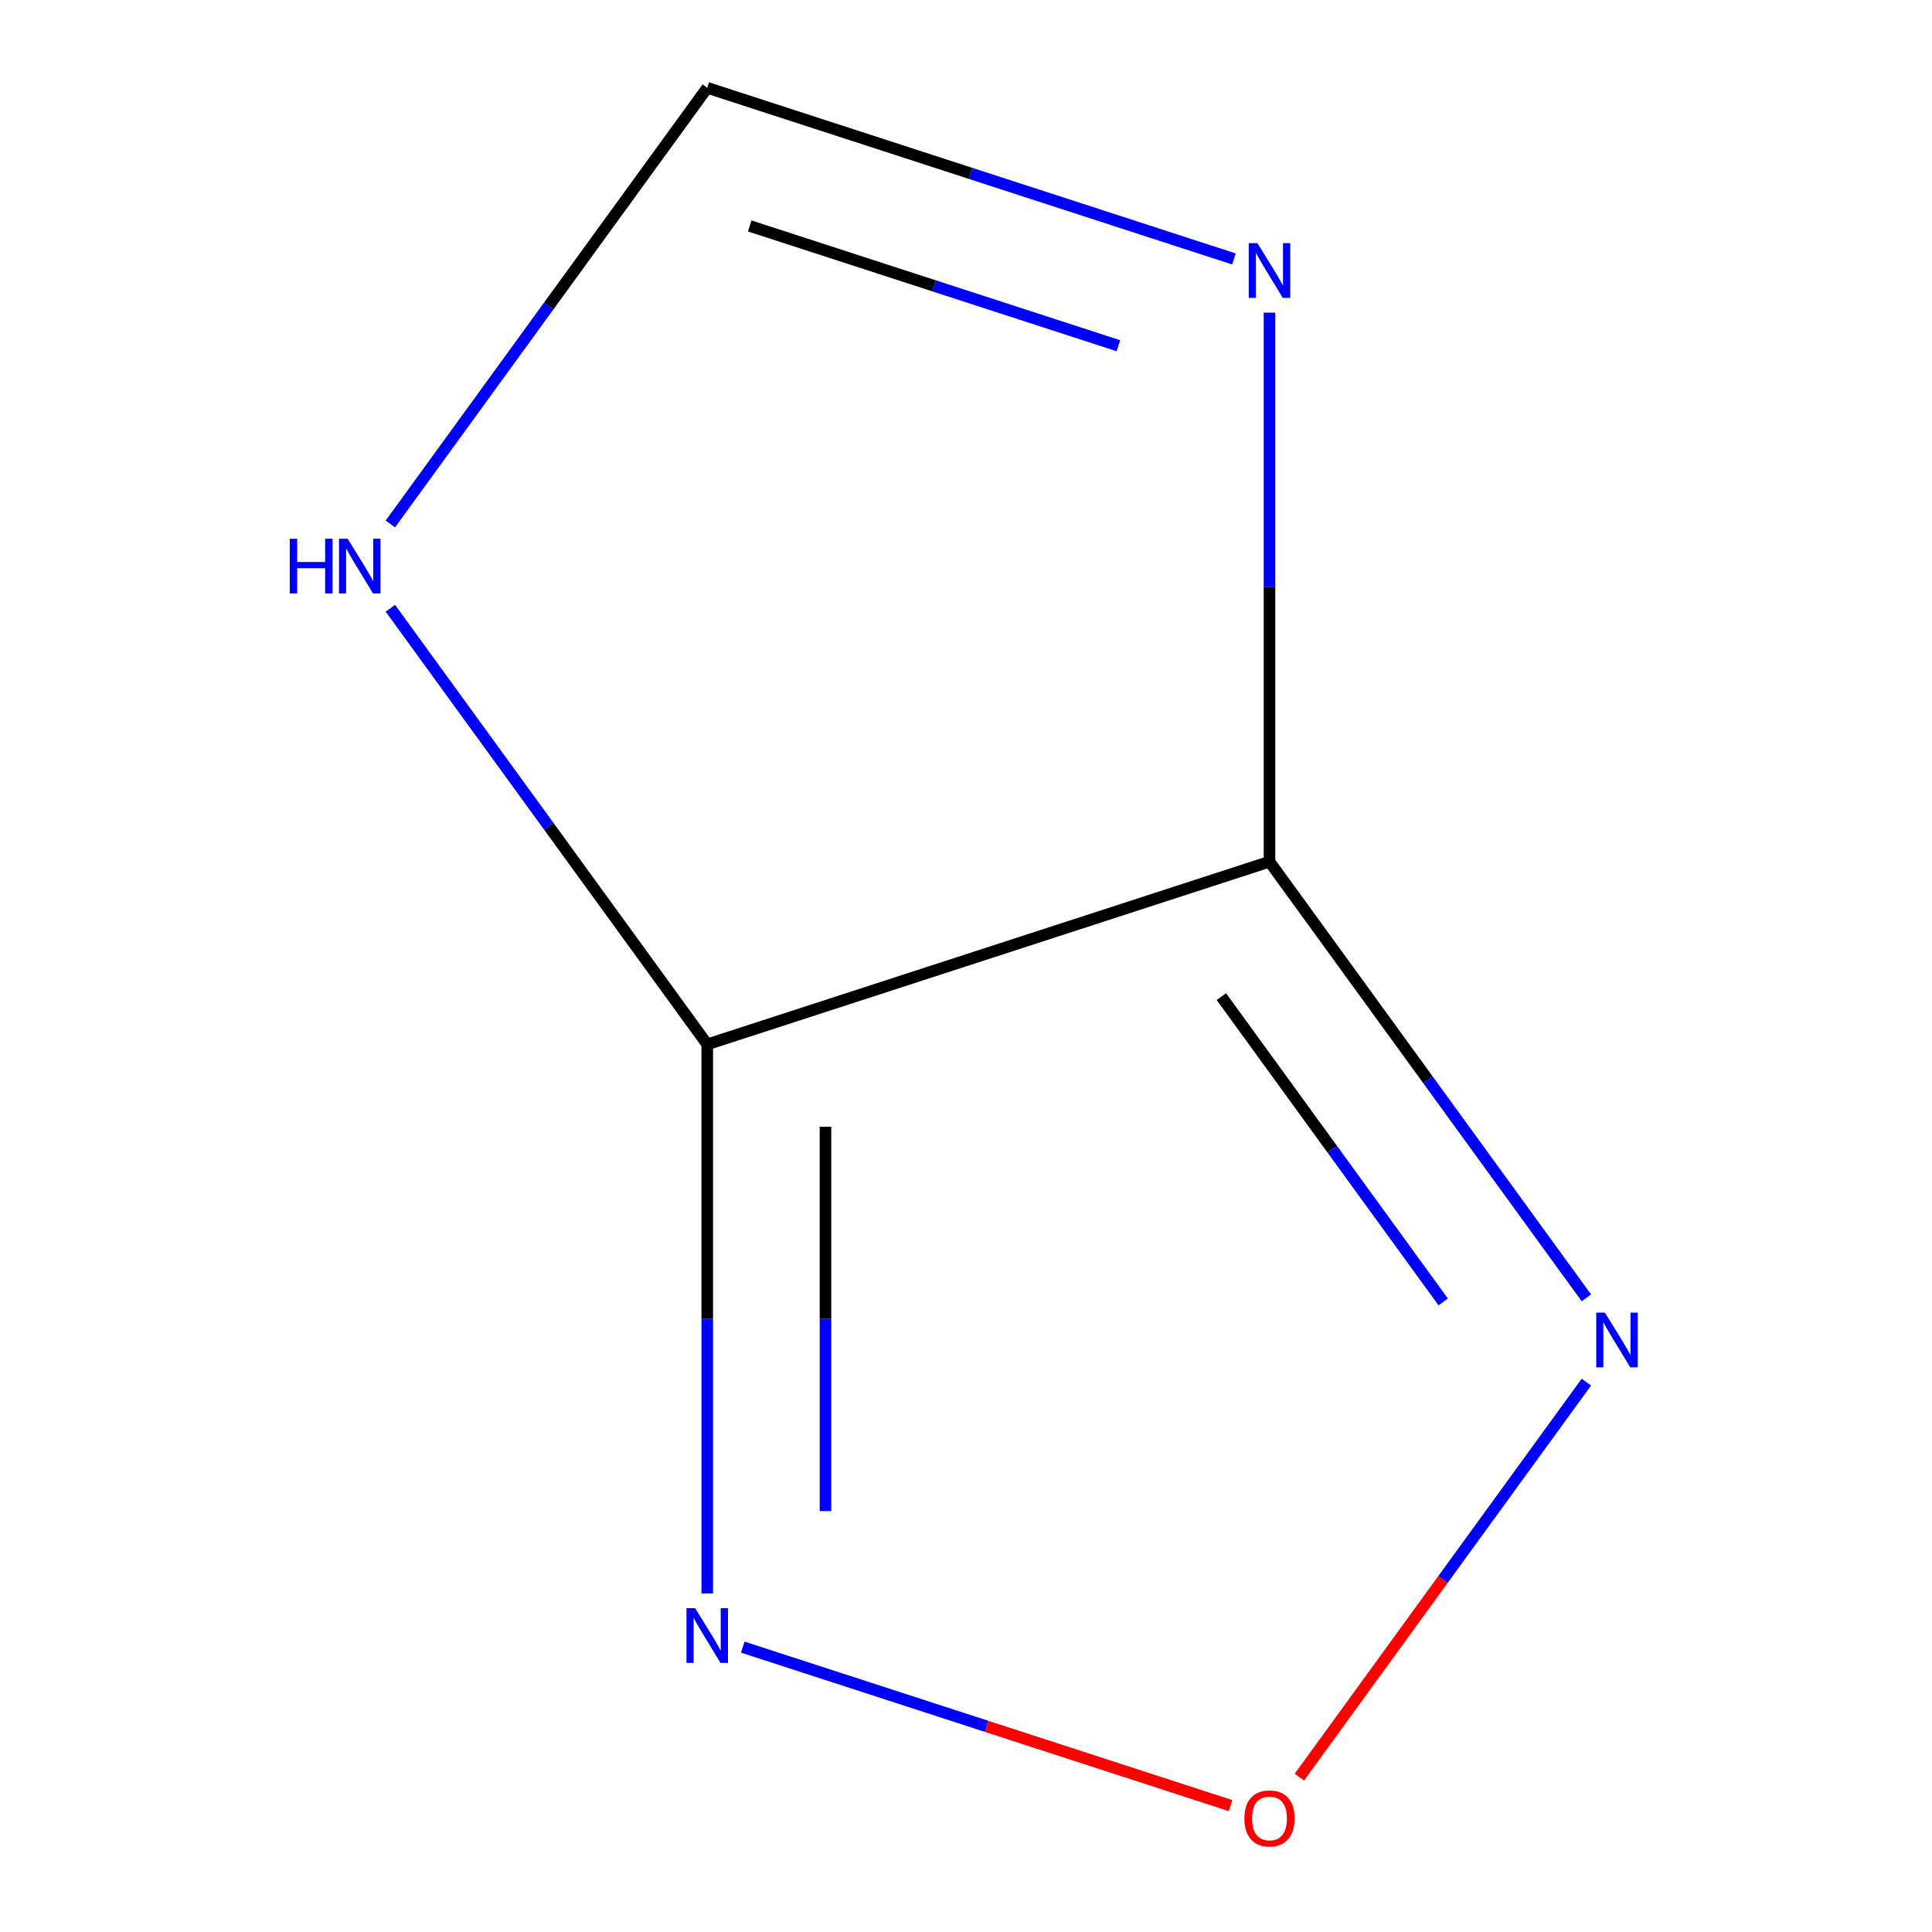 <?xml version='1.0' encoding='iso-8859-1'?>
<svg version='1.1' baseProfile='full'
              xmlns='http://www.w3.org/2000/svg'
                      xmlns:rdkit='http://www.rdkit.org/xml'
                      xmlns:xlink='http://www.w3.org/1999/xlink'
                  xml:space='preserve'
width='1000px' height='1000px' viewBox='0 0 1000 1000'>
<!-- END OF HEADER -->
<rect style='opacity:1.0;fill:#FFFFFF;stroke:none' width='1000' height='1000' x='0' y='0'> </rect>
<path class='bond-0' d='M 657.091,446.013 L 366.068,540.572' style='fill:none;fill-rule:evenodd;stroke:#000000;stroke-width:6px;stroke-linecap:butt;stroke-linejoin:miter;stroke-opacity:1' />
<path class='bond-1' d='M 657.091,446.013 L 739.099,558.887' style='fill:none;fill-rule:evenodd;stroke:#000000;stroke-width:6px;stroke-linecap:butt;stroke-linejoin:miter;stroke-opacity:1' />
<path class='bond-1' d='M 739.099,558.887 L 821.107,671.762' style='fill:none;fill-rule:evenodd;stroke:#0000FF;stroke-width:6px;stroke-linecap:butt;stroke-linejoin:miter;stroke-opacity:1' />
<path class='bond-1' d='M 632.181,515.848 L 689.587,594.86' style='fill:none;fill-rule:evenodd;stroke:#000000;stroke-width:6px;stroke-linecap:butt;stroke-linejoin:miter;stroke-opacity:1' />
<path class='bond-1' d='M 689.587,594.86 L 746.993,673.872' style='fill:none;fill-rule:evenodd;stroke:#0000FF;stroke-width:6px;stroke-linecap:butt;stroke-linejoin:miter;stroke-opacity:1' />
<path class='bond-3' d='M 657.091,446.013 L 657.091,303.918' style='fill:none;fill-rule:evenodd;stroke:#000000;stroke-width:6px;stroke-linecap:butt;stroke-linejoin:miter;stroke-opacity:1' />
<path class='bond-3' d='M 657.091,303.918 L 657.091,161.824' style='fill:none;fill-rule:evenodd;stroke:#0000FF;stroke-width:6px;stroke-linecap:butt;stroke-linejoin:miter;stroke-opacity:1' />
<path class='bond-2' d='M 366.068,540.572 L 366.068,682.667' style='fill:none;fill-rule:evenodd;stroke:#000000;stroke-width:6px;stroke-linecap:butt;stroke-linejoin:miter;stroke-opacity:1' />
<path class='bond-2' d='M 366.068,682.667 L 366.068,824.761' style='fill:none;fill-rule:evenodd;stroke:#0000FF;stroke-width:6px;stroke-linecap:butt;stroke-linejoin:miter;stroke-opacity:1' />
<path class='bond-2' d='M 427.268,583.2 L 427.268,682.667' style='fill:none;fill-rule:evenodd;stroke:#000000;stroke-width:6px;stroke-linecap:butt;stroke-linejoin:miter;stroke-opacity:1' />
<path class='bond-2' d='M 427.268,682.667 L 427.268,782.133' style='fill:none;fill-rule:evenodd;stroke:#0000FF;stroke-width:6px;stroke-linecap:butt;stroke-linejoin:miter;stroke-opacity:1' />
<path class='bond-5' d='M 366.068,540.572 L 284.06,427.698' style='fill:none;fill-rule:evenodd;stroke:#000000;stroke-width:6px;stroke-linecap:butt;stroke-linejoin:miter;stroke-opacity:1' />
<path class='bond-5' d='M 284.06,427.698 L 202.052,314.823' style='fill:none;fill-rule:evenodd;stroke:#0000FF;stroke-width:6px;stroke-linecap:butt;stroke-linejoin:miter;stroke-opacity:1' />
<path class='bond-4' d='M 821.107,715.381 L 746.835,817.608' style='fill:none;fill-rule:evenodd;stroke:#0000FF;stroke-width:6px;stroke-linecap:butt;stroke-linejoin:miter;stroke-opacity:1' />
<path class='bond-4' d='M 746.835,817.608 L 672.563,919.834' style='fill:none;fill-rule:evenodd;stroke:#FF0000;stroke-width:6px;stroke-linecap:butt;stroke-linejoin:miter;stroke-opacity:1' />
<path class='bond-8' d='M 384.458,852.546 L 510.691,893.562' style='fill:none;fill-rule:evenodd;stroke:#0000FF;stroke-width:6px;stroke-linecap:butt;stroke-linejoin:miter;stroke-opacity:1' />
<path class='bond-8' d='M 510.691,893.562 L 636.924,934.578' style='fill:none;fill-rule:evenodd;stroke:#FF0000;stroke-width:6px;stroke-linecap:butt;stroke-linejoin:miter;stroke-opacity:1' />
<path class='bond-6' d='M 638.701,134.038 L 502.384,89.746' style='fill:none;fill-rule:evenodd;stroke:#0000FF;stroke-width:6px;stroke-linecap:butt;stroke-linejoin:miter;stroke-opacity:1' />
<path class='bond-6' d='M 502.384,89.746 L 366.068,45.455' style='fill:none;fill-rule:evenodd;stroke:#000000;stroke-width:6px;stroke-linecap:butt;stroke-linejoin:miter;stroke-opacity:1' />
<path class='bond-6' d='M 578.894,178.955 L 483.473,147.951' style='fill:none;fill-rule:evenodd;stroke:#0000FF;stroke-width:6px;stroke-linecap:butt;stroke-linejoin:miter;stroke-opacity:1' />
<path class='bond-6' d='M 483.473,147.951 L 388.051,116.947' style='fill:none;fill-rule:evenodd;stroke:#000000;stroke-width:6px;stroke-linecap:butt;stroke-linejoin:miter;stroke-opacity:1' />
<path class='bond-7' d='M 202.052,271.203 L 284.06,158.329' style='fill:none;fill-rule:evenodd;stroke:#0000FF;stroke-width:6px;stroke-linecap:butt;stroke-linejoin:miter;stroke-opacity:1' />
<path class='bond-7' d='M 284.06,158.329 L 366.068,45.455' style='fill:none;fill-rule:evenodd;stroke:#000000;stroke-width:6px;stroke-linecap:butt;stroke-linejoin:miter;stroke-opacity:1' />
<path  class='atom-2' d='M 830.693 679.412
L 839.973 694.412
Q 840.893 695.892, 842.373 698.572
Q 843.853 701.252, 843.933 701.412
L 843.933 679.412
L 847.693 679.412
L 847.693 707.732
L 843.813 707.732
L 833.853 691.332
Q 832.693 689.412, 831.453 687.212
Q 830.253 685.012, 829.893 684.332
L 829.893 707.732
L 826.213 707.732
L 826.213 679.412
L 830.693 679.412
' fill='#0000FF'/>
<path  class='atom-3' d='M 359.808 832.411
L 369.088 847.411
Q 370.008 848.891, 371.488 851.571
Q 372.968 854.251, 373.048 854.411
L 373.048 832.411
L 376.808 832.411
L 376.808 860.731
L 372.928 860.731
L 362.968 844.331
Q 361.808 842.411, 360.568 840.211
Q 359.368 838.011, 359.008 837.331
L 359.008 860.731
L 355.328 860.731
L 355.328 832.411
L 359.808 832.411
' fill='#0000FF'/>
<path  class='atom-4' d='M 650.831 125.854
L 660.111 140.854
Q 661.031 142.334, 662.511 145.014
Q 663.991 147.694, 664.071 147.854
L 664.071 125.854
L 667.831 125.854
L 667.831 154.174
L 663.951 154.174
L 653.991 137.774
Q 652.831 135.854, 651.591 133.654
Q 650.391 131.454, 650.031 130.774
L 650.031 154.174
L 646.351 154.174
L 646.351 125.854
L 650.831 125.854
' fill='#0000FF'/>
<path  class='atom-5' d='M 644.091 941.21
Q 644.091 934.41, 647.451 930.61
Q 650.811 926.81, 657.091 926.81
Q 663.371 926.81, 666.731 930.61
Q 670.091 934.41, 670.091 941.21
Q 670.091 948.09, 666.691 952.01
Q 663.291 955.89, 657.091 955.89
Q 650.851 955.89, 647.451 952.01
Q 644.091 948.13, 644.091 941.21
M 657.091 952.69
Q 661.411 952.69, 663.731 949.81
Q 666.091 946.89, 666.091 941.21
Q 666.091 935.65, 663.731 932.85
Q 661.411 930.01, 657.091 930.01
Q 652.771 930.01, 650.411 932.81
Q 648.091 935.61, 648.091 941.21
Q 648.091 946.93, 650.411 949.81
Q 652.771 952.69, 657.091 952.69
' fill='#FF0000'/>
<path  class='atom-6' d='M 149.986 278.853
L 153.826 278.853
L 153.826 290.893
L 168.306 290.893
L 168.306 278.853
L 172.146 278.853
L 172.146 307.173
L 168.306 307.173
L 168.306 294.093
L 153.826 294.093
L 153.826 307.173
L 149.986 307.173
L 149.986 278.853
' fill='#0000FF'/>
<path  class='atom-6' d='M 179.946 278.853
L 189.226 293.853
Q 190.146 295.333, 191.626 298.013
Q 193.106 300.693, 193.186 300.853
L 193.186 278.853
L 196.946 278.853
L 196.946 307.173
L 193.066 307.173
L 183.106 290.773
Q 181.946 288.853, 180.706 286.653
Q 179.506 284.453, 179.146 283.773
L 179.146 307.173
L 175.466 307.173
L 175.466 278.853
L 179.946 278.853
' fill='#0000FF'/>
</svg>
